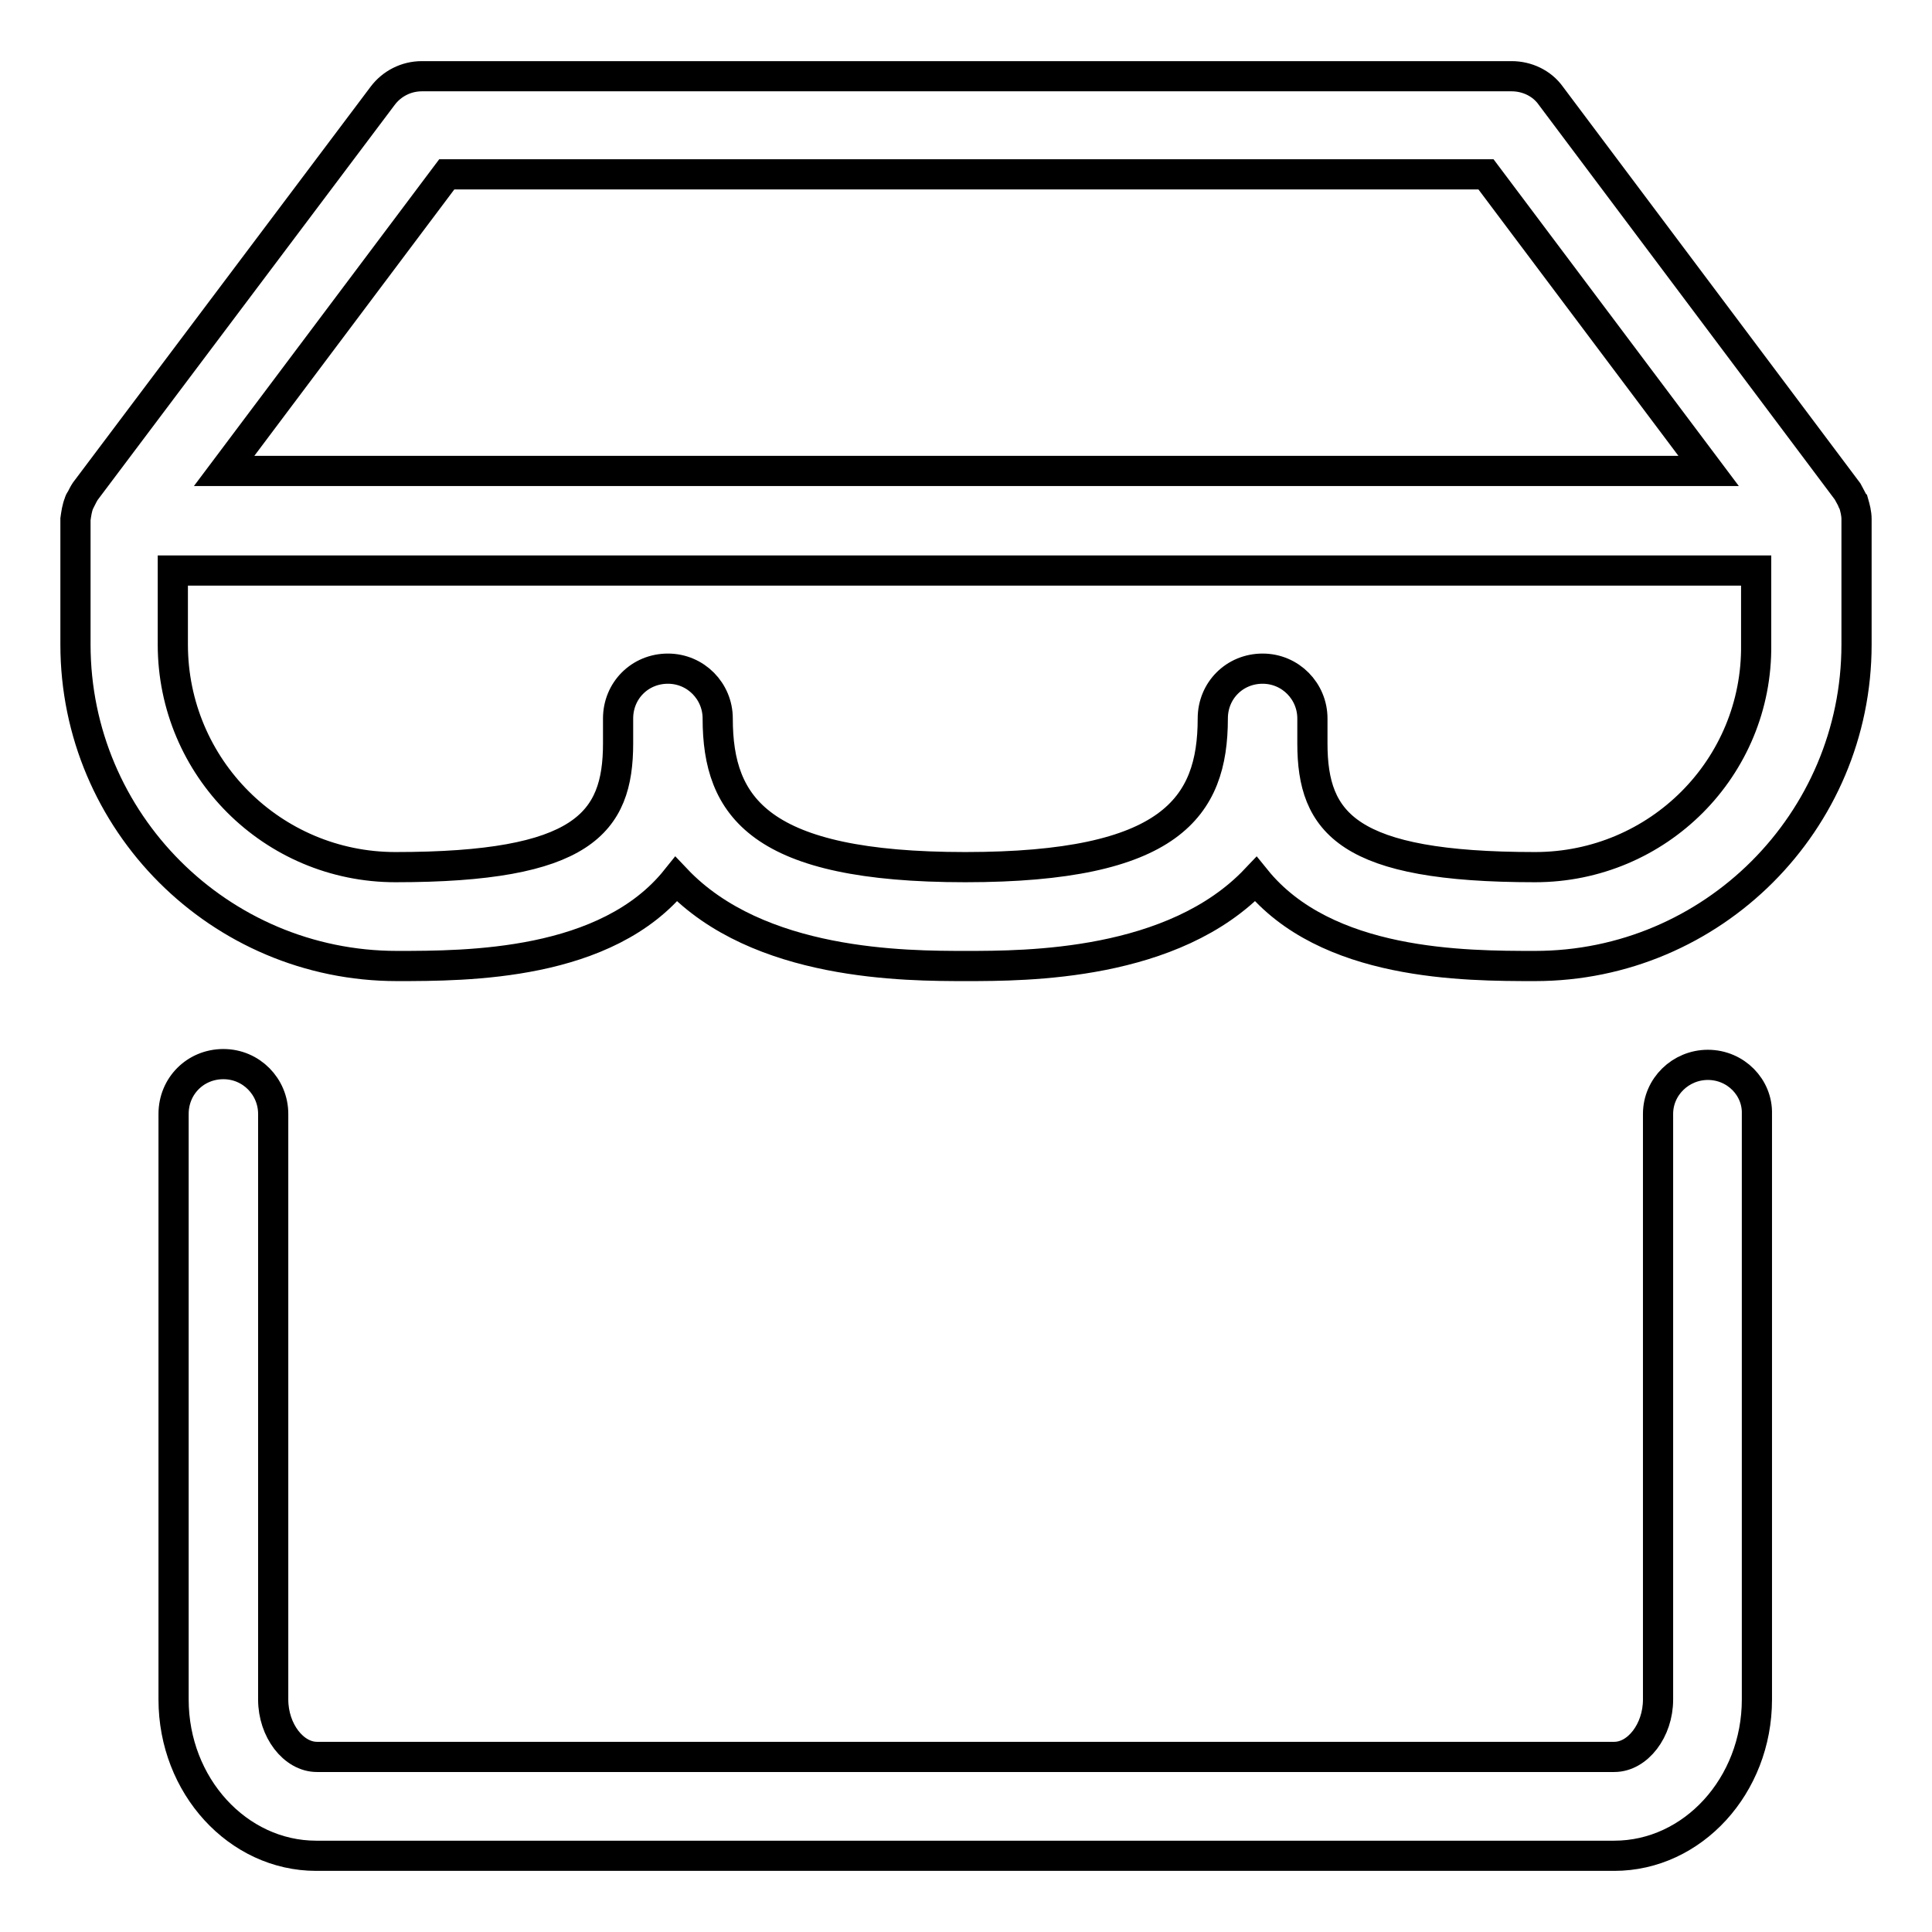 <?xml version="1.0" encoding="utf-8"?>
<!-- Svg Vector Icons : http://www.onlinewebfonts.com/icon -->
<!DOCTYPE svg PUBLIC "-//W3C//DTD SVG 1.1//EN" "http://www.w3.org/Graphics/SVG/1.1/DTD/svg11.dtd">
<svg version="1.1" xmlns="http://www.w3.org/2000/svg" xmlns:xlink="http://www.w3.org/1999/xlink" x="0px" y="0px" viewBox="0 0 256 256" enable-background="new 0 0 256 256" xml:space="preserve">
<g> <path stroke-width="4" fill-opacity="0" stroke="#000000"  d="M246,68.8c0-0.8-0.2-1.5-0.4-2.2c-0.1-0.1-0.2-0.3-0.2-0.4c-0.2-0.4-0.4-0.7-0.6-1.1l-39.3-52.4 c-1.2-1.7-3.2-2.6-5.2-2.6H55.9c-2.1,0-4,1-5.2,2.6L11.3,65.1c-0.2,0.3-0.4,0.7-0.6,1.1c-0.1,0.1-0.2,0.3-0.2,0.4 c-0.3,0.7-0.4,1.5-0.5,2.2c0,0.1,0,0.1,0,0.2v16.4c0,23.5,19.1,42.6,42.6,42.6c9.3,0,27.8,0,37-11.5C100.5,128,120,128,128,128 c8,0,27.5,0,38.4-11.5c9.3,11.5,27.7,11.5,37,11.5c23.5,0,42.6-19.1,42.6-42.6V69C246,68.9,246,68.9,246,68.8z M59.2,23.1h137.7 l29.5,39.3H29.7L59.2,23.1z M203.4,114.9c-24.8,0-29.5-5.8-29.5-16.4v-3.3c0-3.6-2.9-6.6-6.6-6.6s-6.6,2.9-6.6,6.6c0,0,0,0,0,0 c0,11.8-5.6,19.7-32.8,19.7c-27.2,0-32.8-7.9-32.8-19.7c0-3.6-2.9-6.6-6.6-6.6s-6.6,2.9-6.6,6.6c0,0,0,0,0,0v3.3 c0,10.6-4.7,16.4-29.5,16.4c-16.3,0-29.5-13.2-29.5-29.5v-9.8h209.8v9.8C232.9,101.7,219.7,114.9,203.4,114.9L203.4,114.9z  M226.3,141.1c-3.6,0-6.6,2.9-6.6,6.5c0,0,0,0,0,0v77.6c0,4.1-2.7,7.6-5.8,7.6H42c-3.1,0-5.8-3.5-5.8-7.6v-77.6 c0-3.6-2.9-6.6-6.6-6.6s-6.6,2.9-6.6,6.6l0,0v77.6c0,11.4,8.5,20.7,18.9,20.7h172c10.4,0,18.9-9.3,18.9-20.7v-77.6 C232.9,144.1,230,141.1,226.3,141.1C226.3,141.1,226.3,141.1,226.3,141.1z"/></g>
</svg>